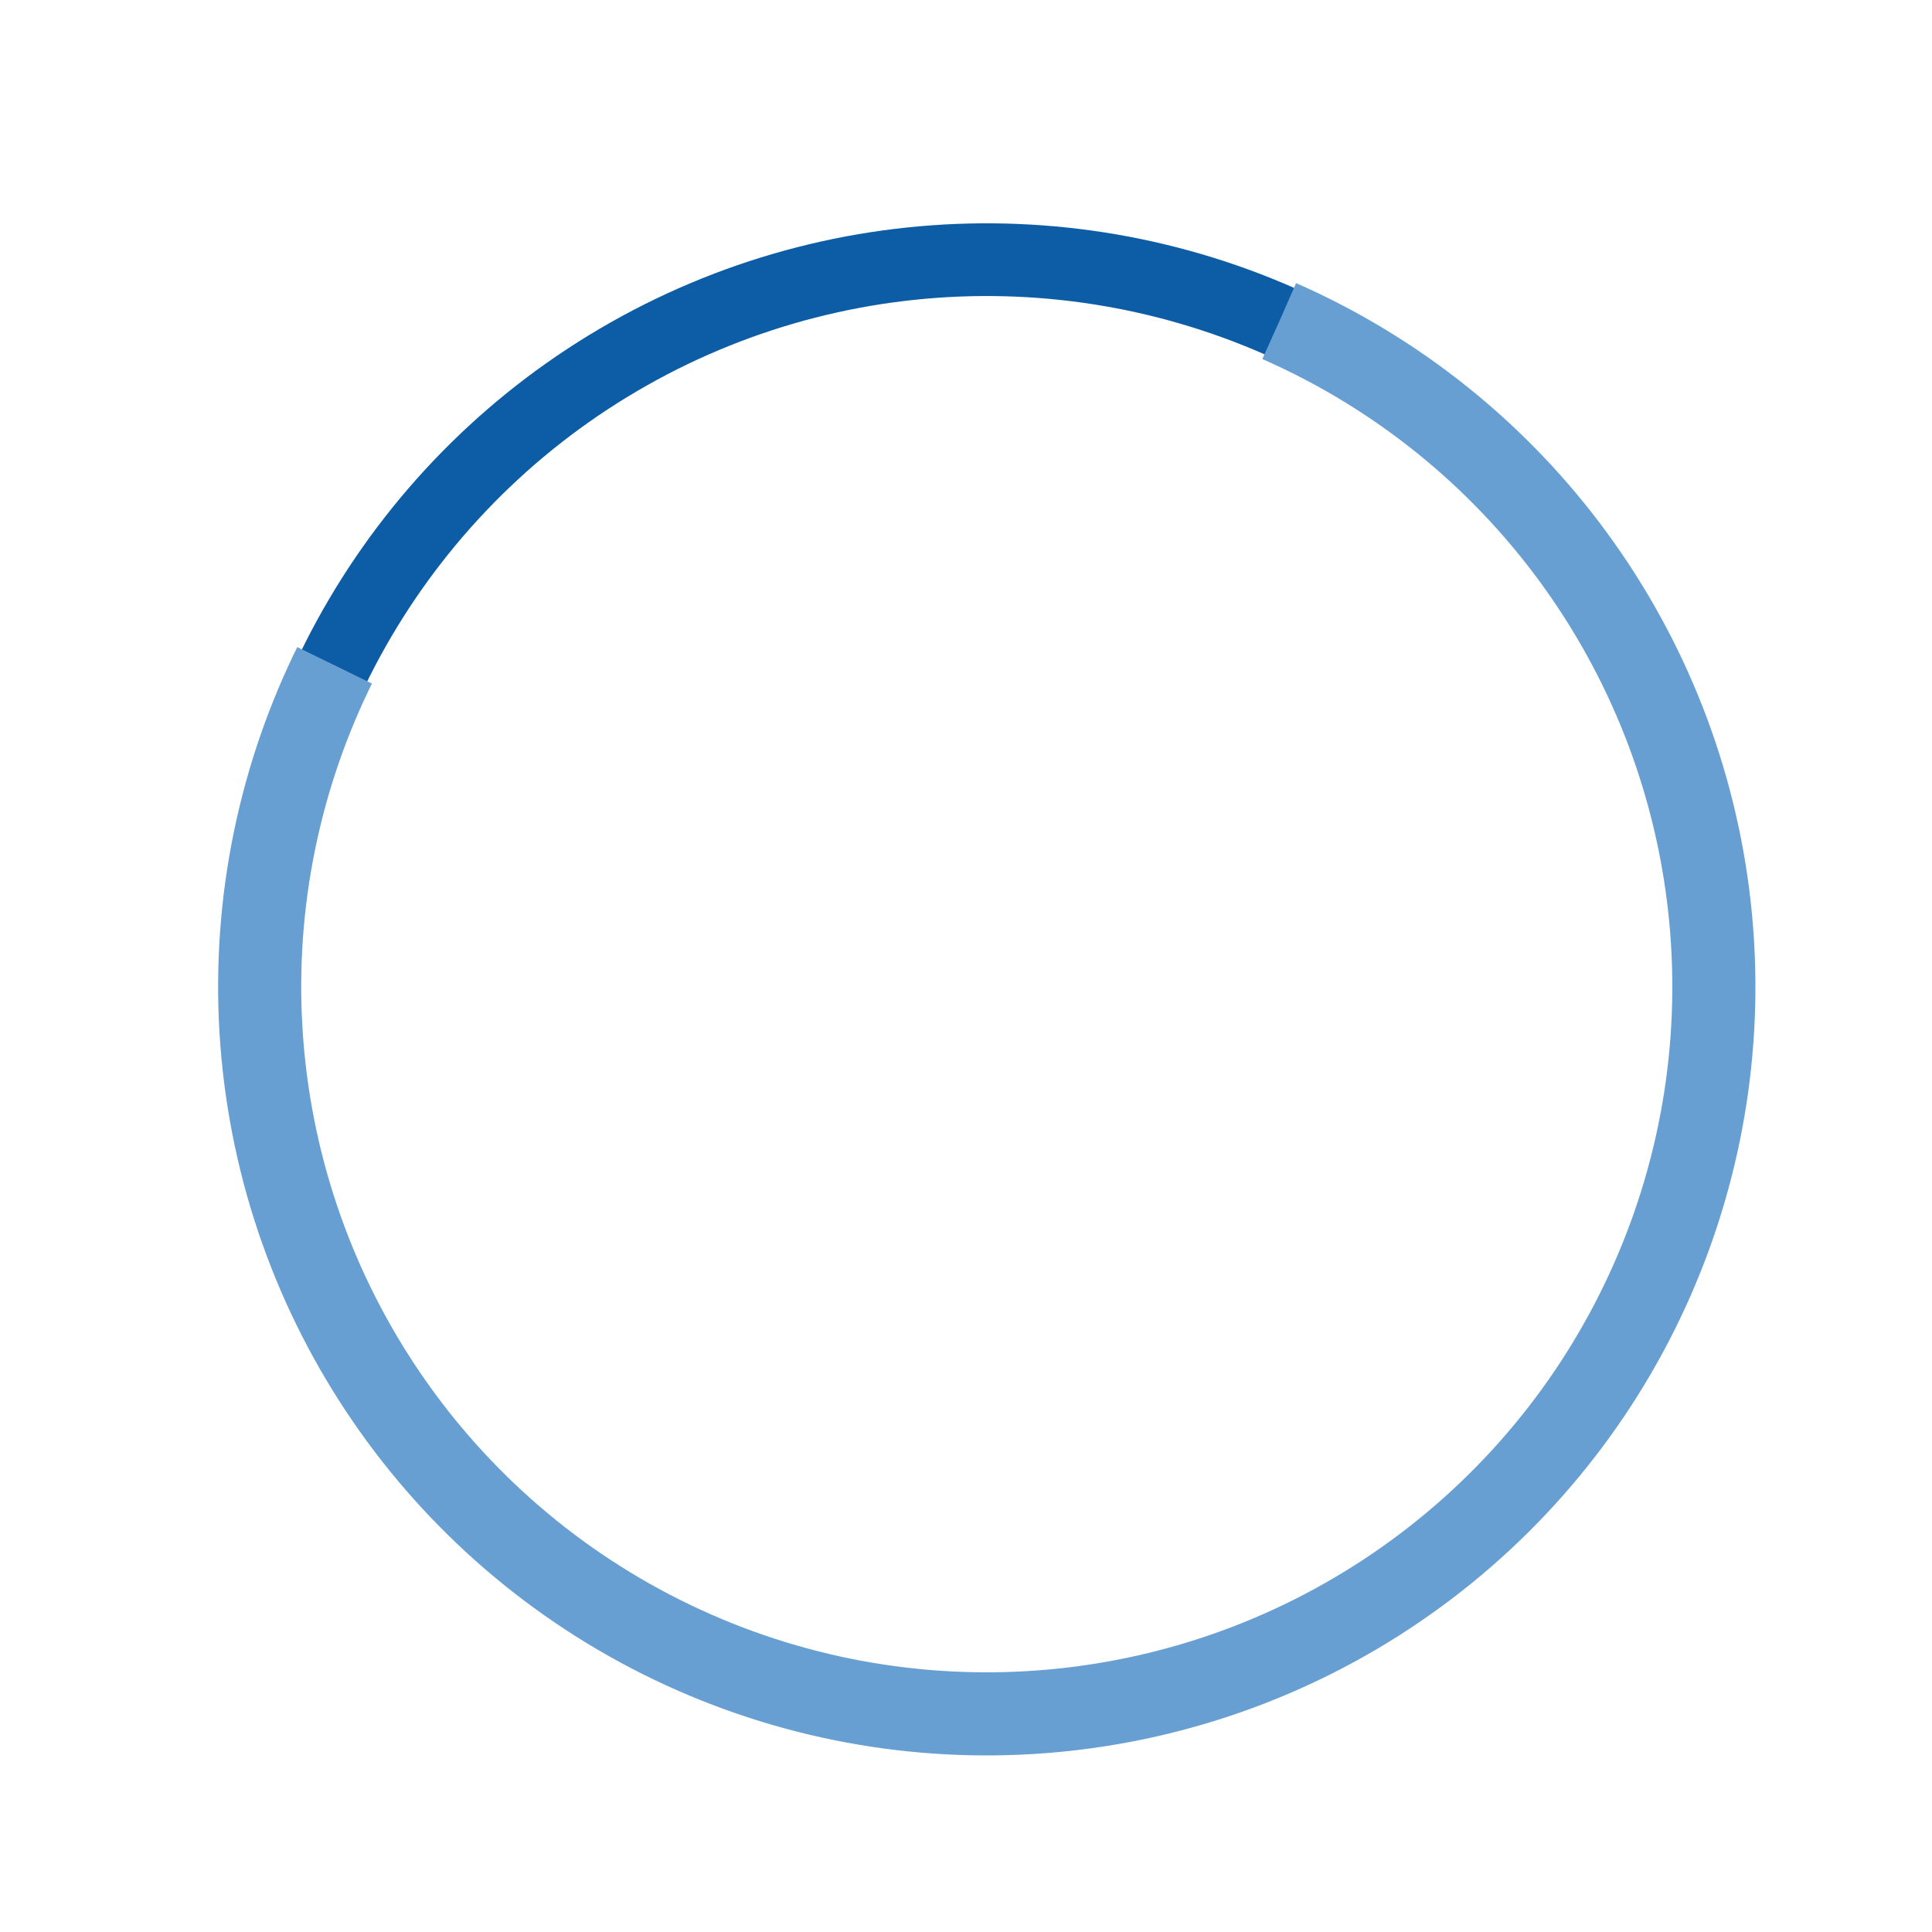 <svg xmlns="http://www.w3.org/2000/svg" style="background:$baseColor;text-align:center" id="el_9qMjAWkeb" viewBox="0 0 186 186" width="250" height="250" font-family="'Comfortaa',cursive"><style>@-webkit-keyframes kf_el_wEqBRfFJDd8_an_KrlzJ_V6s{0%{-webkit-transform:translate(160.839px,136.355px) translate(-160.839px,-136.355px) translate(0,0);transform:translate(160.839px,136.355px) translate(-160.839px,-136.355px) translate(0,0)}3.33%{-webkit-transform:translate(160.839px,136.355px) translate(-160.839px,-136.355px) translate(2px,-5px);transform:translate(160.839px,136.355px) translate(-160.839px,-136.355px) translate(2px,-5px)}6.67%{-webkit-transform:translate(160.839px,136.355px) translate(-160.839px,-136.355px) translate(6px,-10px);transform:translate(160.839px,136.355px) translate(-160.839px,-136.355px) translate(6px,-10px)}10%{-webkit-transform:translate(160.839px,136.355px) translate(-160.839px,-136.355px) translate(8px,-15px);transform:translate(160.839px,136.355px) translate(-160.839px,-136.355px) translate(8px,-15px)}13.33%{-webkit-transform:translate(160.839px,136.355px) translate(-160.839px,-136.355px) translate(10px,-20px);transform:translate(160.839px,136.355px) translate(-160.839px,-136.355px) translate(10px,-20px)}16.67%{-webkit-transform:translate(160.839px,136.355px) translate(-160.839px,-136.355px) translate(12px,-25px);transform:translate(160.839px,136.355px) translate(-160.839px,-136.355px) translate(12px,-25px)}20%,to{-webkit-transform:translate(160.839px,136.355px) translate(-160.839px,-136.355px) translate(14px,-30px);transform:translate(160.839px,136.355px) translate(-160.839px,-136.355px) translate(14px,-30px)}}@keyframes kf_el_wEqBRfFJDd8_an_KrlzJ_V6s{0%{-webkit-transform:translate(160.839px,136.355px) translate(-160.839px,-136.355px) translate(0,0);transform:translate(160.839px,136.355px) translate(-160.839px,-136.355px) translate(0,0)}3.33%{-webkit-transform:translate(160.839px,136.355px) translate(-160.839px,-136.355px) translate(2px,-5px);transform:translate(160.839px,136.355px) translate(-160.839px,-136.355px) translate(2px,-5px)}6.67%{-webkit-transform:translate(160.839px,136.355px) translate(-160.839px,-136.355px) translate(6px,-10px);transform:translate(160.839px,136.355px) translate(-160.839px,-136.355px) translate(6px,-10px)}10%{-webkit-transform:translate(160.839px,136.355px) translate(-160.839px,-136.355px) translate(8px,-15px);transform:translate(160.839px,136.355px) translate(-160.839px,-136.355px) translate(8px,-15px)}13.33%{-webkit-transform:translate(160.839px,136.355px) translate(-160.839px,-136.355px) translate(10px,-20px);transform:translate(160.839px,136.355px) translate(-160.839px,-136.355px) translate(10px,-20px)}16.67%{-webkit-transform:translate(160.839px,136.355px) translate(-160.839px,-136.355px) translate(12px,-25px);transform:translate(160.839px,136.355px) translate(-160.839px,-136.355px) translate(12px,-25px)}20%,to{-webkit-transform:translate(160.839px,136.355px) translate(-160.839px,-136.355px) translate(14px,-30px);transform:translate(160.839px,136.355px) translate(-160.839px,-136.355px) translate(14px,-30px)}}@-webkit-keyframes kf_el_jzN_nUmLRuL_an_r8Bl6Fa7-{0%,80%,90%,to{opacity:0}86.67%{opacity:1}}@keyframes kf_el_jzN_nUmLRuL_an_r8Bl6Fa7-{0%,80%,90%,to{opacity:0}86.67%{opacity:1}}@-webkit-keyframes kf_el_J9yQEqDgQUu_an_DrIJ78wIO{0%,70%,80%,to{opacity:0}76.67%{opacity:1}}@keyframes kf_el_J9yQEqDgQUu_an_DrIJ78wIO{0%,70%,80%,to{opacity:0}76.67%{opacity:1}}@-webkit-keyframes kf_el_SmfY95cD1Pl_an_yPHA72Joz{0%,60%,70%,to{opacity:0}66.67%{opacity:1}}@keyframes kf_el_SmfY95cD1Pl_an_yPHA72Joz{0%,60%,70%,to{opacity:0}66.67%{opacity:1}}@-webkit-keyframes kf_el_mnZ5lycBYVJ_an_DlVIZkhbt{0%,50%,60%,to{opacity:0}56.67%{opacity:1}}@keyframes kf_el_mnZ5lycBYVJ_an_DlVIZkhbt{0%,50%,60%,to{opacity:0}56.67%{opacity:1}}@-webkit-keyframes kf_el_zi9DW6I5WiL_an_zlJ7dH9S6{0%,40%,50%,to{opacity:0}46.67%{opacity:1}}@keyframes kf_el_zi9DW6I5WiL_an_zlJ7dH9S6{0%,40%,50%,to{opacity:0}46.67%{opacity:1}}@-webkit-keyframes kf_el_im5ZeXXjoZr_an_Pp95Kuaag{0%,30%,40%,to{opacity:0}36.67%{opacity:1}}@keyframes kf_el_im5ZeXXjoZr_an_Pp95Kuaag{0%,30%,40%,to{opacity:0}36.67%{opacity:1}}@-webkit-keyframes kf_el_QoqgB7v1XEY_an_gJw-DseIf{0%,20%,30%,to{opacity:0}26.67%{opacity:1}}@keyframes kf_el_QoqgB7v1XEY_an_gJw-DseIf{0%,20%,30%,to{opacity:0}26.67%{opacity:1}}@-webkit-keyframes kf_el_ZUjbgFP617Q_an_57oDGqpPm{0%,10%,20%,to{opacity:0}16.67%{opacity:1}}@keyframes kf_el_ZUjbgFP617Q_an_57oDGqpPm{0%,10%,20%,to{opacity:0}16.67%{opacity:1}}@-webkit-keyframes kf_el_ds5dbb_57F_an_wGc1C4sCV{0%,10%,6.67%,to{opacity:0}}@keyframes kf_el_ds5dbb_57F_an_wGc1C4sCV{0%,10%,6.67%,to{opacity:0}}:root{--color: #112b50;--stroke-width: 7}@supports (-ms-ime-align:auto){.loader-svg{-webkit-animation:rotation .6s infinite linear;animation:rotation .6s infinite linear;-webkit-transform-origin:center;-ms-transform-origin:center;transform-origin:center}}#el_9qMjAWkeb *{-webkit-animation-duration:2s;animation-duration:2s;-webkit-animation-iteration-count:infinite;animation-iteration-count:infinite;-webkit-animation-timing-function:cubic-bezier(0,0,1,1);animation-timing-function:cubic-bezier(0,0,1,1)}#el_CJ3-ov_IgJ{fill:none;stroke:none}#el_ds5dbb_57F{stroke:null;-webkit-animation-fill-mode:backwards;animation-fill-mode:backwards;opacity:0;-webkit-animation-name:kf_el_ds5dbb_57F_an_wGc1C4sCV;animation-name:kf_el_ds5dbb_57F_an_wGc1C4sCV;-webkit-animation-timing-function:cubic-bezier(.42,0,.58,1);animation-timing-function:cubic-bezier(.42,0,.58,1)}#el_rRK6ShRxqm{stroke:null}#el_fl1qVmqeabq,#el_tBKjDfdkoH,#el_yBaX2jhfNGp{stroke:null;fill:#036;stroke-width:0}#el_ZUjbgFP617Q{stroke:null;-webkit-animation-fill-mode:backwards;animation-fill-mode:backwards;opacity:0;-webkit-animation-name:kf_el_ZUjbgFP617Q_an_57oDGqpPm;animation-name:kf_el_ZUjbgFP617Q_an_57oDGqpPm;-webkit-animation-timing-function:cubic-bezier(.42,0,.58,1);animation-timing-function:cubic-bezier(.42,0,.58,1)}#el_bgNOLByYRjr{stroke:null;fill:#c1272d}#el_RwkNRr5cwzK{stroke:null;fill:#fff}#el_1-Y0l8if6fi{stroke:null;fill:#c1272d}#el__E72vDXVyyL{stroke:null;fill:#ccc}#el_QoqgB7v1XEY{stroke:null;-webkit-animation-fill-mode:backwards;animation-fill-mode:backwards;opacity:0;-webkit-animation-name:kf_el_QoqgB7v1XEY_an_gJw-DseIf;animation-name:kf_el_QoqgB7v1XEY_an_gJw-DseIf;-webkit-animation-timing-function:cubic-bezier(.42,0,.58,1);animation-timing-function:cubic-bezier(.42,0,.58,1)}#el_AHAsdnQcztg{stroke:null}#el_78qexTXNv7k,#el_CY0B_3WsdZ4,#el_fuxyJW7BQj2,#el_j4p40_09PJ4,#el_ugkdVXQM_HL,#el_yNGeve-qWMh{stroke:null;fill:#306;stroke-width:0}#el_im5ZeXXjoZr{stroke:null;-webkit-animation-fill-mode:backwards;animation-fill-mode:backwards;opacity:0;-webkit-animation-name:kf_el_im5ZeXXjoZr_an_Pp95Kuaag;animation-name:kf_el_im5ZeXXjoZr_an_Pp95Kuaag;-webkit-animation-timing-function:cubic-bezier(.42,0,.58,1);animation-timing-function:cubic-bezier(.42,0,.58,1)}#el_G2lMasbBxWf{stroke:null}#el_XwMRefR28qo,#el_iOa8DfwL4Az{stroke:null;fill:#f93;stroke-width:0}#el_zi9DW6I5WiL{stroke:null;-webkit-animation-fill-mode:backwards;animation-fill-mode:backwards;opacity:0;-webkit-animation-name:kf_el_zi9DW6I5WiL_an_zlJ7dH9S6;animation-name:kf_el_zi9DW6I5WiL_an_zlJ7dH9S6;-webkit-animation-timing-function:cubic-bezier(.42,0,.58,1);animation-timing-function:cubic-bezier(.42,0,.58,1)}#el_hP34cibYJ6b{stroke:null}#el_1vCPqERZcyA,#el_9zoKfh1_0A0,#el_OhZgvrJWfVO,#el_enMDTLn5jK6,#el_m1QMUmLE0VI{stroke:null;fill:#603;stroke-width:0}#el_mnZ5lycBYVJ{stroke:null;-webkit-animation-fill-mode:backwards;animation-fill-mode:backwards;opacity:0;-webkit-animation-name:kf_el_mnZ5lycBYVJ_an_DlVIZkhbt;animation-name:kf_el_mnZ5lycBYVJ_an_DlVIZkhbt;-webkit-animation-timing-function:cubic-bezier(.42,0,.58,1);animation-timing-function:cubic-bezier(.42,0,.58,1)}#el_JjYG_dkaSXQ{stroke:null}#el_WTOAAIiOVhh{stroke:null;stroke-width:0}#el_bO1v23cB7zY,#el_sFelJiHoSvW,#el_scZOQxc2FF9{stroke:null;fill:#c03;stroke-width:0}#el_SmfY95cD1Pl{stroke:null;-webkit-animation-fill-mode:backwards;animation-fill-mode:backwards;opacity:0;-webkit-animation-name:kf_el_SmfY95cD1Pl_an_yPHA72Joz;animation-name:kf_el_SmfY95cD1Pl_an_yPHA72Joz;-webkit-animation-timing-function:cubic-bezier(.42,0,.58,1);animation-timing-function:cubic-bezier(.42,0,.58,1)}#el_6e0raE3XVzj{stroke:null}#el_PXUHyu1RKB-,#el_XYsaCulY4wa,#el_YiwR_MzfFdQ,#el_slVvT6cmlv1{stroke:null;fill:#699;stroke-width:0}#el_J9yQEqDgQUu{stroke:null;-webkit-animation-fill-mode:backwards;animation-fill-mode:backwards;opacity:0;-webkit-animation-name:kf_el_J9yQEqDgQUu_an_DrIJ78wIO;animation-name:kf_el_J9yQEqDgQUu_an_DrIJ78wIO;-webkit-animation-timing-function:cubic-bezier(.42,0,.58,1);animation-timing-function:cubic-bezier(.42,0,.58,1)}#el_eX1rR8xzlrb{stroke:null}#el_bFsflOIrsUn,#el_q6L6skk9y0z{stroke:null;fill:#069;stroke-width:0}#el_jzN_nUmLRuL{stroke:null;-webkit-animation-fill-mode:backwards;animation-fill-mode:backwards;opacity:0;-webkit-animation-name:kf_el_jzN_nUmLRuL_an_r8Bl6Fa7-;animation-name:kf_el_jzN_nUmLRuL_an_r8Bl6Fa7-;-webkit-animation-timing-function:cubic-bezier(.42,0,.58,1);animation-timing-function:cubic-bezier(.42,0,.58,1)}#el_YCGHMTJvnxa{stroke:null;fill:#096}.scale-app{transform-origin:center;transform:scale(0.7);}</style><rect id="el_CJ3-ov_IgJ" width="100%" height="100%"/><g xmlns="http://www.w3.org/2000/svg"><circle xmlns="http://www.w3.org/2000/svg" class="loader-svg" cx="95" cy="95" fill="none" stroke="#0C5DA5" stroke-width="7" r="70" transform="rotate(180.51 95 95)"/><circle class="loader-svg" cx="95" cy="95" fill="none" stroke="#679fd2" stroke-width="8" r="70" stroke-dasharray="332.93 175.98" transform="rotate(293.73 95 95)" style="border:0"><animateTransform attributeName="transform" type="rotate" calcMode="linear" values="0 95 95;360 95 95" keyTimes="0;1" dur="1.8s" begin="0s" repeatCount="indefinite"/></circle></g><g id="el_zmCryYvtiQ"><g id="el_ds5dbb_57F"><g id="el_rRK6ShRxqm" clip-rule="evenodd" fill-rule="evenodd"><path id="el_tBKjDfdkoH" d="M85.01 105.59s-2.7 3.37-8.5 3.37c-5.23 0-8.56-3.37-8.56-3.37s-2.13.67-3.9 2.68c-2.53 2.87-1.7 9.17-1.7 9.17l28.27.02s.97-6.45-1.7-9.2c-2.14-2.18-3.9-2.67-3.9-2.67z"/><path id="el_fl1qVmqeabq" d="M65.03 97.26h1.56c1.48 2.9 6.84 5.5 9.89 5.5s8.41-2.61 9.9-5.5h1.55l1.7-5.5-1.7-1.83V88.1s.12-4.03-1.7-5.5c-1.46-1.17-1.72-4.62-9.71-4.71-5.7-.08-7.5 2.27-9.79 4.7-1.03 1.13-1.55 3.37-1.7 5.5-.04.35 0 1.51 0 1.84l-1.7 1.83 1.7 5.5z"/><path id="el_yBaX2jhfNGp" d="M129.09 63.75h-70.1c-4.83 0-8.75 3.8-8.75 8.48v50.86c0 4.68 3.92 8.47 8.76 8.47h70.09c4.84 0 8.76-3.79 8.76-8.47V72.23c0-4.69-3.92-8.48-8.76-8.48zm-32.13 56.51a2.88 2.88 0 0 1-2.92 2.82H59a2.87 2.87 0 0 1-2.92-2.82v-45.2c0-1.57 1.3-2.83 2.92-2.83h35.05a2.88 2.88 0 0 1 2.92 2.82v45.21zm32.13-8.48h-20.45c-1.61 0-2.92-1.26-2.92-2.82s1.31-2.82 2.92-2.82h20.45c1.62 0 2.92 1.26 2.92 2.82s-1.3 2.82-2.92 2.82zm0-14.12h-20.45a2.87 2.87 0 0 1-2.92-2.83c0-1.56 1.31-2.82 2.92-2.82h20.45a2.87 2.87 0 0 1 2.92 2.82c0 1.56-1.3 2.83-2.92 2.83zm0-14.13h-20.45a2.88 2.88 0 0 1-2.92-2.82c0-1.56 1.31-2.83 2.92-2.83h20.45a2.87 2.87 0 0 1 2.92 2.83c0 1.55-1.3 2.82-2.92 2.82z"/></g></g><g id="el_ZUjbgFP617Q" class="scale-app"><path id="el_bgNOLByYRjr" d="M141.5 97.82c0-4.4-1.44-8.64-4.29-12.57-2.56-3.53-6.14-6.65-10.65-9.29-8.7-5.08-20.14-7.88-32.2-7.88-4.03 0-8 .31-11.86.93a39.35 39.35 0 0 0-8.15-5.34c-15.82-7.01-28.94-.17-28.94-.17s12.2 9.16 10.21 17.2c-5.45 4.94-8.41 10.91-8.41 17.12v.12c0 6.22 2.96 12.18 8.41 17.13 1.99 8.03-10.2 17.2-10.2 17.2s13.11 6.84 28.93-.17a39.43 39.43 0 0 0 8.15-5.34c3.85.61 7.83.93 11.86.93 12.06 0 23.5-2.8 32.2-7.89 4.51-2.63 8.1-5.75 10.65-9.28a21.17 21.17 0 0 0 4.3-12.58v-.12z"/><path id="el_RwkNRr5cwzK" d="M94.36 74.32c22.34 0 40.45 10.57 40.45 23.62s-18.11 23.63-40.45 23.63c-4.98 0-9.74-.53-14.14-1.49-4.48 4.92-14.32 11.76-23.88 9.55 3.11-3.05 7.72-8.21 6.73-16.71-5.73-4.08-9.17-9.3-9.17-14.98 0-13.05 18.11-23.62 40.46-23.62"/><path id="el_1-Y0l8if6fi" d="M94.36 103.62c2.96 0 5.37-2.2 5.37-4.92 0-2.71-2.4-4.91-5.37-4.91s-5.38 2.2-5.38 4.91c0 2.72 2.4 4.92 5.38 4.92zm18.68 0c2.97 0 5.38-2.2 5.38-4.92 0-2.71-2.41-4.91-5.38-4.91s-5.37 2.2-5.37 4.91c0 2.72 2.4 4.92 5.37 4.92zm-37.37 0c2.97 0 5.37-2.2 5.37-4.92 0-2.71-2.4-4.91-5.37-4.91s-5.37 2.2-5.37 4.91 2.4 4.91 5.37 4.91z"/><path id="el__E72vDXVyyL" d="M94.36 118.46c-4.98 0-9.74-.46-14.14-1.29-3.95 3.77-12.09 8.83-20.52 8.64a29.84 29.84 0 0 1-3.36 3.82c9.56 2.21 19.4-4.63 23.88-9.55 4.4.96 9.16 1.49 14.14 1.49 22.16 0 40.16-10.41 40.44-23.32-.28 11.19-18.28 20.2-40.44 20.2z"/></g><g id="el_QoqgB7v1XEY" class="scale-app"><g id="el_AHAsdnQcztg"><path id="el_CY0B_3WsdZ4" d="M92.4 50.68a45.4 45.4 0 1 0 0 90.8 45.4 45.4 0 0 0 0-90.8zm0 81.36c-18.26 0-35.9-17.55-35.9-35.7 0-18.15 17.64-35.7 35.9-35.7 18.26 0 35.88 17.55 35.88 35.7 0 18.15-17.63 35.7-35.88 35.7z"/><path id="el_ugkdVXQM_HL" d="M92.4 73.4c4.46 0 2.83-8.5 0-8.5-2.84 0-4.46 8.5 0 8.5z"/><path id="el_j4p40_09PJ4" d="M61.22 96.08c0 4.46 8.5 4.46 8.5 0 0-4.45-8.5-4.45-8.5 0z"/><path id="el_78qexTXNv7k" d="M92.4 118.76c-4.46 0-4.05 8.5 0 8.5 4.04 0 4.45-8.5 0-8.5z"/><path id="el_fuxyJW7BQj2" d="M105.38 73.4a4.13 4.13 0 0 0-5.48 2l-8.8 19.07-9.74-.03a4.1 4.1 0 0 0-4.1 4.1 4.15 4.15 0 0 0 4.13 4.14l12.37.04c.14 0 .27-.03.4-.04.1-.01.2-.01.3-.04.2-.03.38-.08.56-.14l.2-.06a4.23 4.23 0 0 0 1.18-.7l.16-.13c.15-.14.28-.3.4-.45l.13-.15c.12-.18.23-.37.33-.56l.08-.12.03-.08a.66.66 0 0 1 .04-.07l9.84-21.32c.95-2.05.04-4.5-2.03-5.46z"/><path id="el_yNGeve-qWMh" d="M115.07 96.08c0 4.46 8.5 4.46 8.5 0 0-4.45-8.5-4.45-8.5 0z"/></g></g><g id="el_im5ZeXXjoZr" class="scale-app"><g id="el_G2lMasbBxWf"><path id="el_iOa8DfwL4Az" d="M135.01 81.06l2.87-14.05H90.54v-5.62H50.36l2.87 19.67z"/><path id="el_XwMRefR28qo" d="M44.64 83.87l6.46 50.57H137.15l7.76-50.57z"/></g></g><g id="el_zi9DW6I5WiL" class="scale-app"><g id="el_hP34cibYJ6b" clip-rule="evenodd" fill-rule="evenodd"><path id="el_m1QMUmLE0VI" d="M83.08 133.15s-2.27.89-2.75 0c-.5-.9 0-2.75 0-2.75l5.5-24.78 39.65-39.69c-1-1-2.37-1.6-3.88-1.6h-8.26v6.87c0 2.28-1.02 4.14-2.29 4.14H77.12c-1.27 0-2.3-1.85-2.3-4.14v-6.88h-8.25a5.5 5.5 0 0 0-5.5 5.51v63.32a5.5 5.5 0 0 0 5.5 5.5h55.02a5.5 5.5 0 0 0 5.5-5.5v-24.78l-19.25 19.27-24.76 5.5z"/><path id="el_enMDTLn5jK6" d="M91.28 109.12l-5.1 17.79 17.87-5.08z"/><path id="el_OhZgvrJWfVO" d="M95.81 104.6l12.77 12.71 22.59-22.46-12.77-12.71z"/><path id="el_9zoKfh1_0A0" d="M137.1 84.17l-7.98-7.95c-1.32-1.31-3.53-1.24-4.95.17l-3.82 3.8 12.76 12.72 3.83-3.81c1.41-1.41 1.49-3.61.16-4.93z"/><path id="el_1vCPqERZcyA" d="M83.08 72.58h22a2.75 2.75 0 0 0 2.76-2.75v-5.5a2.75 2.75 0 0 0-2.75-2.76h-2.92c.1-.45.16-.9.16-1.38 0-3.8-3.7-6.88-8.25-6.88s-8.25 3.08-8.25 6.88c0 .47.06.93.17 1.38h-2.92a2.75 2.75 0 0 0-2.75 2.75v5.51a2.75 2.75 0 0 0 2.75 2.75zm8.25-13.77h5.5v5.51h-5.5v-5.5z"/></g></g><g id="el_mnZ5lycBYVJ" class="scale-app"><g id="el_JjYG_dkaSXQ"><g id="el_WTOAAIiOVhh"><path id="el_scZOQxc2FF9" d="M76.78 73.09c2.9 0 5.25-2.58 5.25-5.76v-8.64c0-3.17-2.36-5.75-5.25-5.75-2.9 0-5.25 2.58-5.25 5.75v8.64c0 3.18 2.36 5.76 5.25 5.76z"/><path id="el_bO1v23cB7zY" d="M113.52 73.09c2.9 0 5.25-2.58 5.25-5.76v-8.64c0-3.17-2.36-5.75-5.25-5.75-2.9 0-5.25 2.58-5.25 5.75v8.64c0 3.18 2.35 5.76 5.25 5.76z"/><path id="el_sFelJiHoSvW" d="M124.01 61.57h-2.62v8.64c0 1.3-.41 2.5-1.08 3.47a5.1 5.1 0 0 1-4.17 2.29h-5.25c-2.9 0-5.24-2.58-5.24-5.76v-8.63h-21v8.63c0 3.18-2.35 5.76-5.24 5.76h-5.25c-1.7 0-3.2-.9-4.16-2.3a6.08 6.08 0 0 1-1.09-3.46v-8.64h-2.63c-2.89 0-5.24 2.58-5.24 5.76V133.54c0 3.17 2.35 5.75 5.24 5.75h57.73c2.9 0 5.25-2.58 5.25-5.75V67.33c0-3.18-2.35-5.76-5.25-5.76zm-39.36 69.09H68.91v-14.4h15.74v14.4zm0-17.25H68.91V98.87h15.74v14.54zm0-17.28H68.91v-14.4h15.74v14.4zm2.63-14.4h15.74v14.4H87.28v-14.4zm0 17.14h15.74v14.54H87.28V98.87zm15.74 23.2v-.05 8.64H87.28v-8.64.05-.09.05-5.76h15.74v5.8zm18.37 8.59h-15.74v-14.4h15.74v14.4zm0-17.25h-15.74V98.87h15.74v14.54zm0-17.28h-15.74v-14.4h15.74v14.4z"/></g></g></g><g id="el_SmfY95cD1Pl" class="scale-app"><g id="el_6e0raE3XVzj" clip-rule="evenodd" fill-rule="evenodd"><path id="el_slVvT6cmlv1" d="M57.85 66.29L64.01 60v-3.13L51.68 60v75.37l12.33 3.14v-3.14l-6.16-6.28z"/><path id="el_PXUHyu1RKB-" d="M119.5 78.85V75.7a6.23 6.23 0 0 0-6.17-6.28H70.18a6.23 6.23 0 0 0-6.17 6.28v3.14a6.23 6.23 0 0 0 6.17 6.28h43.15c3.4 0 6.17-2.81 6.17-6.28z"/><path id="el_YiwR_MzfFdQ" d="M104.09 116.53h-18.5c-3.4 0-6.16 2.82-6.16 6.28s2.76 6.28 6.16 6.28h18.5c3.4 0 6.16-2.8 6.16-6.28s-2.76-6.28-6.16-6.28z"/><path id="el_XYsaCulY4wa" d="M134.9 94.55h-24.65a6.22 6.22 0 0 0-6.17 6.28 6.22 6.22 0 0 0 6.17 6.28h24.66c3.4 0 6.17-2.81 6.17-6.28a6.23 6.23 0 0 0-6.17-6.28z"/></g></g><g id="el_J9yQEqDgQUu" class="scale-app"><g id="el_eX1rR8xzlrb"><path id="el_bFsflOIrsUn" d="M141.09 66.27l-1.76-8.56L41.99 75.5l1.78 8.56 54.59 19.67z"/><path id="el_q6L6skk9y0z" d="M152.36 120.52l-10.2-44.92-42.74 37.44L44.84 93.4l10.19 44.93 35.65-6.53 58.36-10.67z"/></g></g><g id="el_jzN_nUmLRuL" class="scale-app"><path id="el_YCGHMTJvnxa" d="M141.39 97.7L101.4 55.4v25.4h-3.04l-24-25.4v25.4h-17v33.84h17v25.4l24-25.4h3.04v25.4L141.4 97.7zm-62.55 25.4v-15.24h-16.1v-20.3h16.1V72.32l24.48 25.39-24.48 25.39z" clip-rule="evenodd" fill-rule="evenodd"/></g></g></svg>